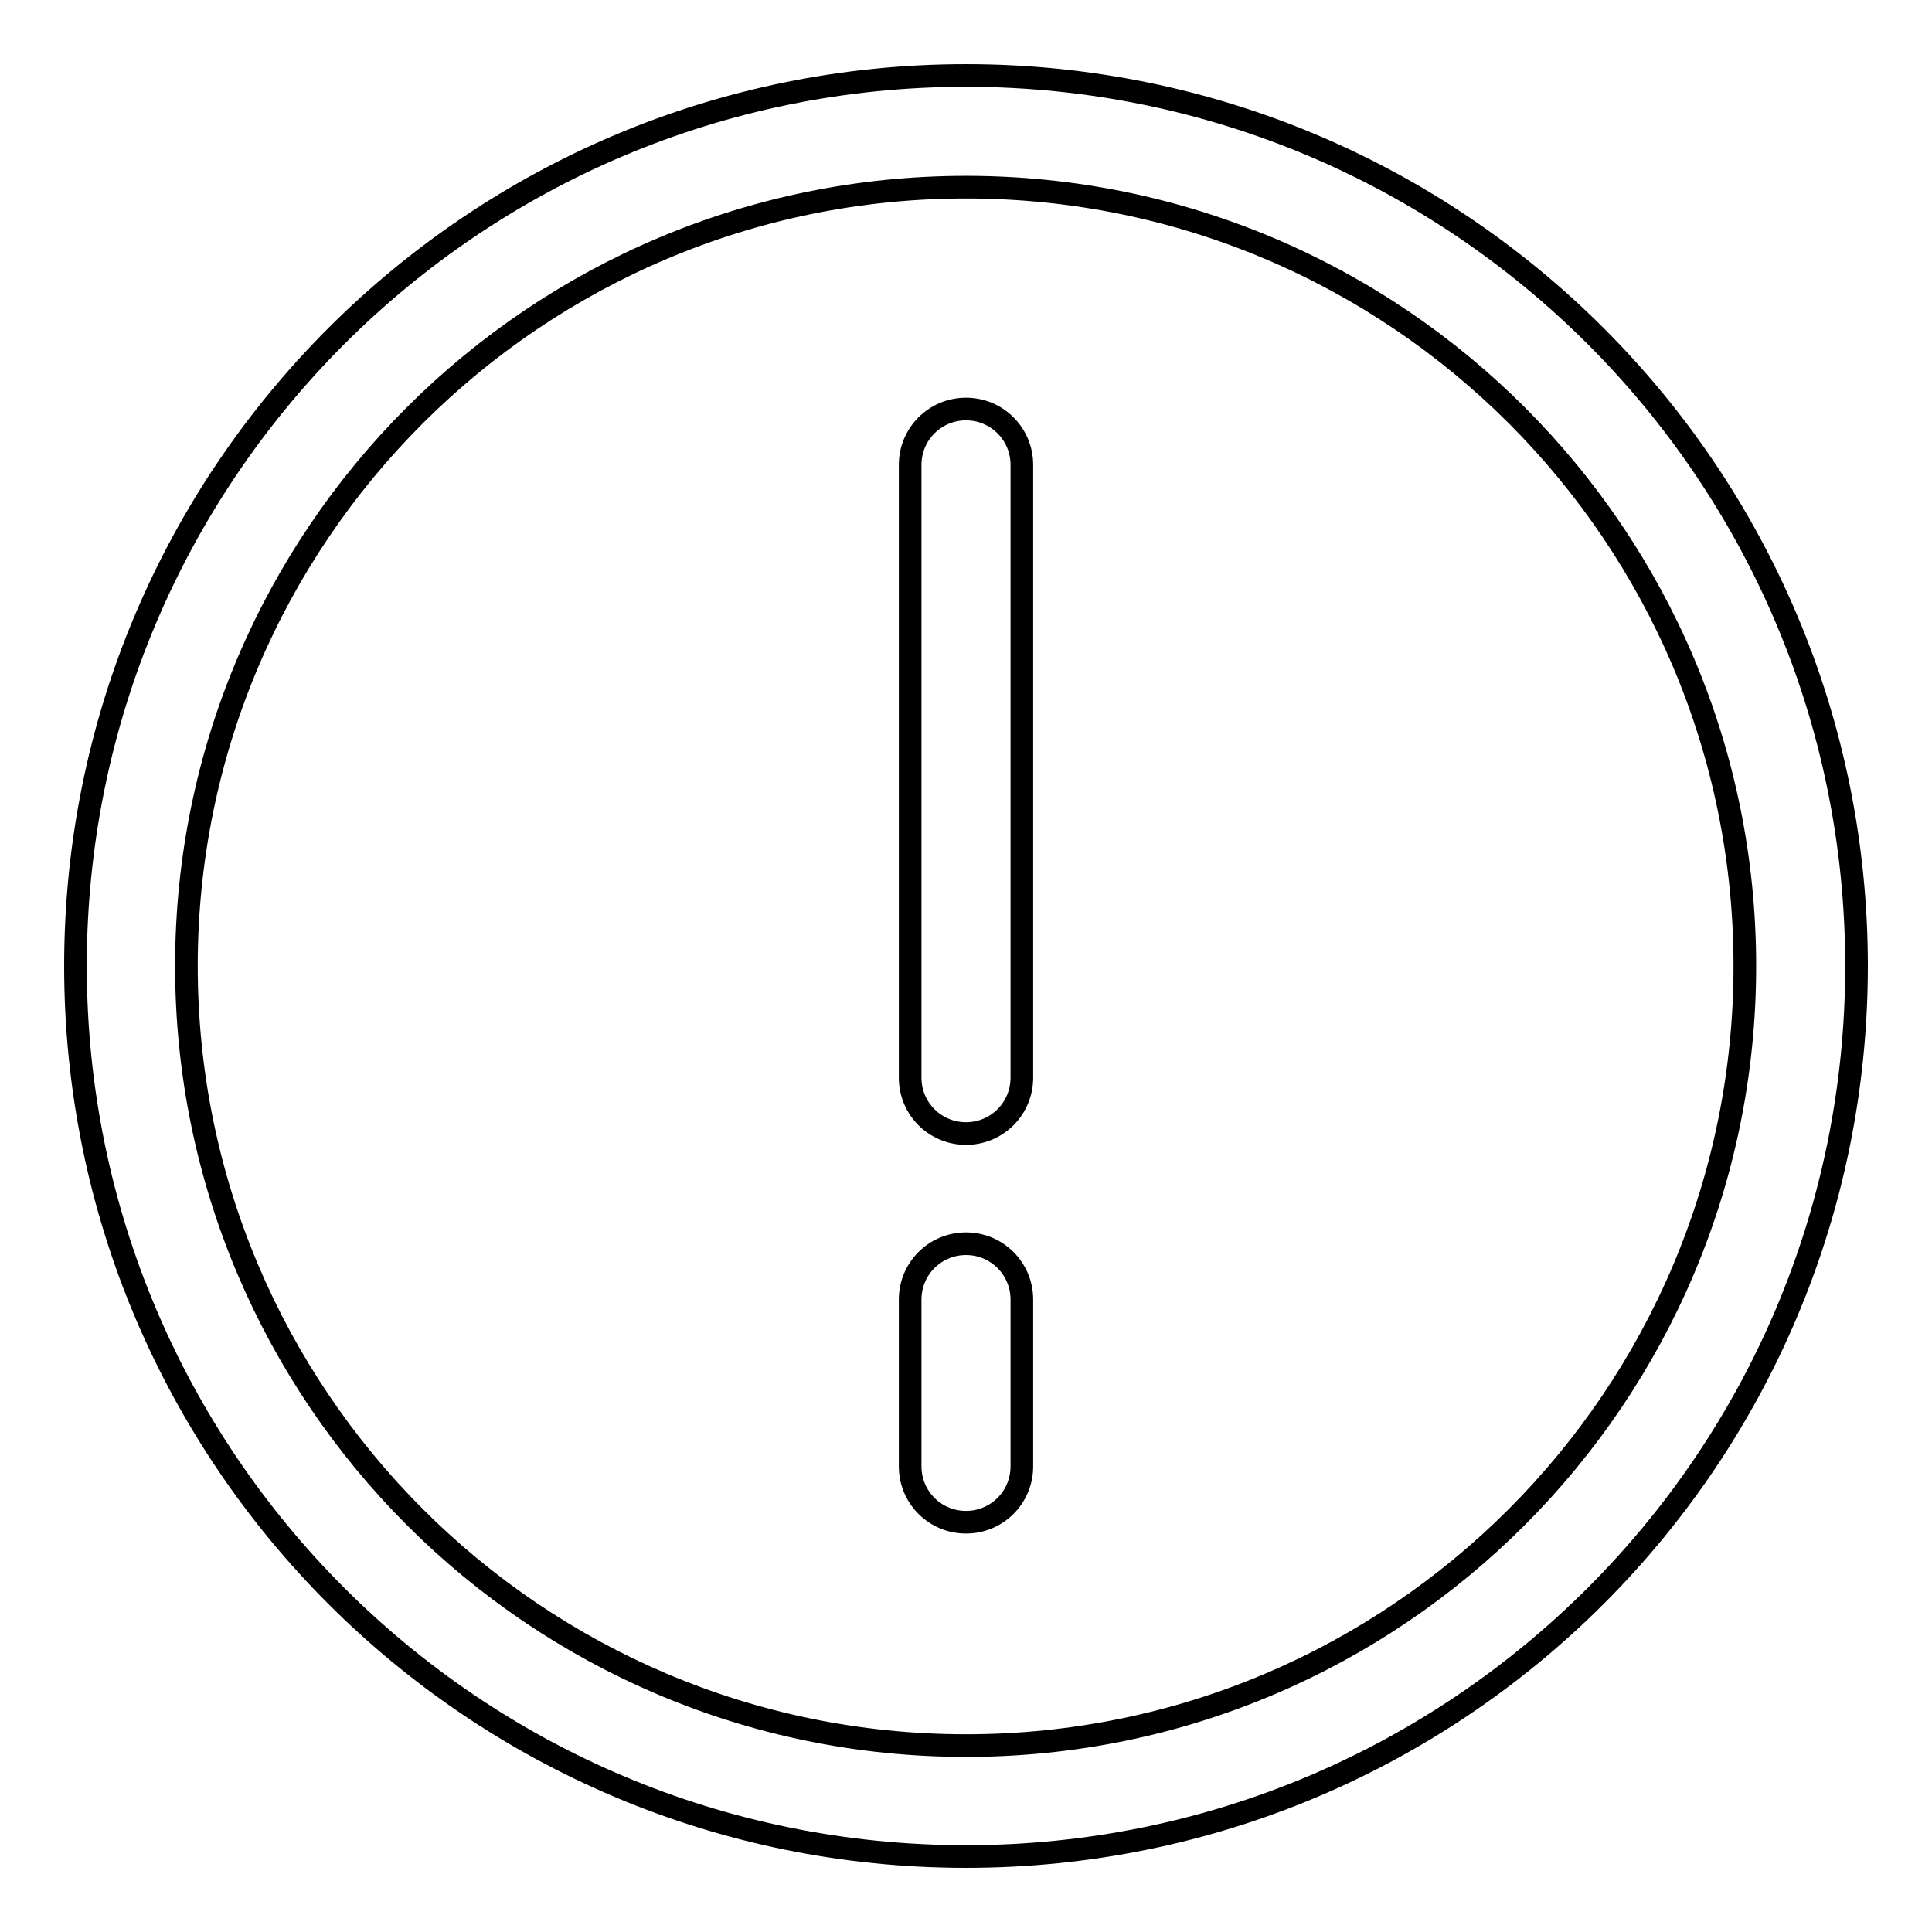 <?xml version="1.0" encoding="utf-8"?>
<!-- Svg Vector Icons : http://www.onlinewebfonts.com/icon -->
<!DOCTYPE svg PUBLIC "-//W3C//DTD SVG 1.1//EN" "http://www.w3.org/Graphics/SVG/1.1/DTD/svg11.dtd">
<svg version="1.1" xmlns="http://www.w3.org/2000/svg" xmlns:xlink="http://www.w3.org/1999/xlink" x="0px" y="0px" viewBox="0 0 256 256" enable-background="new 0 0 256 256" xml:space="preserve">
<g><g><path stroke-width="3" fill-opacity="0" stroke="#000000"  d="M128,10C62.8,10,10,62.8,10,128c0,65.2,52.8,118,118,118c65.2,0,118-52.8,118-118C246,62.8,193.2,10,128,10z M128,231.3C71,231.3,24.7,185,24.7,128S71,24.8,128,24.8S231.2,71,231.2,128C231.2,185,185,231.3,128,231.3z"/><path stroke-width="3" fill-opacity="0" stroke="#000000"  d="M120.6,172.2c0-4.1,3.3-7.4,7.4-7.4c4.1,0,7.4,3.3,7.4,7.4v22.1c0,4.1-3.3,7.4-7.4,7.4c-4.1,0-7.4-3.3-7.4-7.4V172.2z"/><path stroke-width="3" fill-opacity="0" stroke="#000000"  d="M120.6,61.6c0-4.1,3.3-7.4,7.4-7.4c4.1,0,7.4,3.3,7.4,7.4v81.2c0,4.1-3.3,7.4-7.4,7.4c-4.1,0-7.4-3.3-7.4-7.4V61.6z"/></g></g>
</svg>
